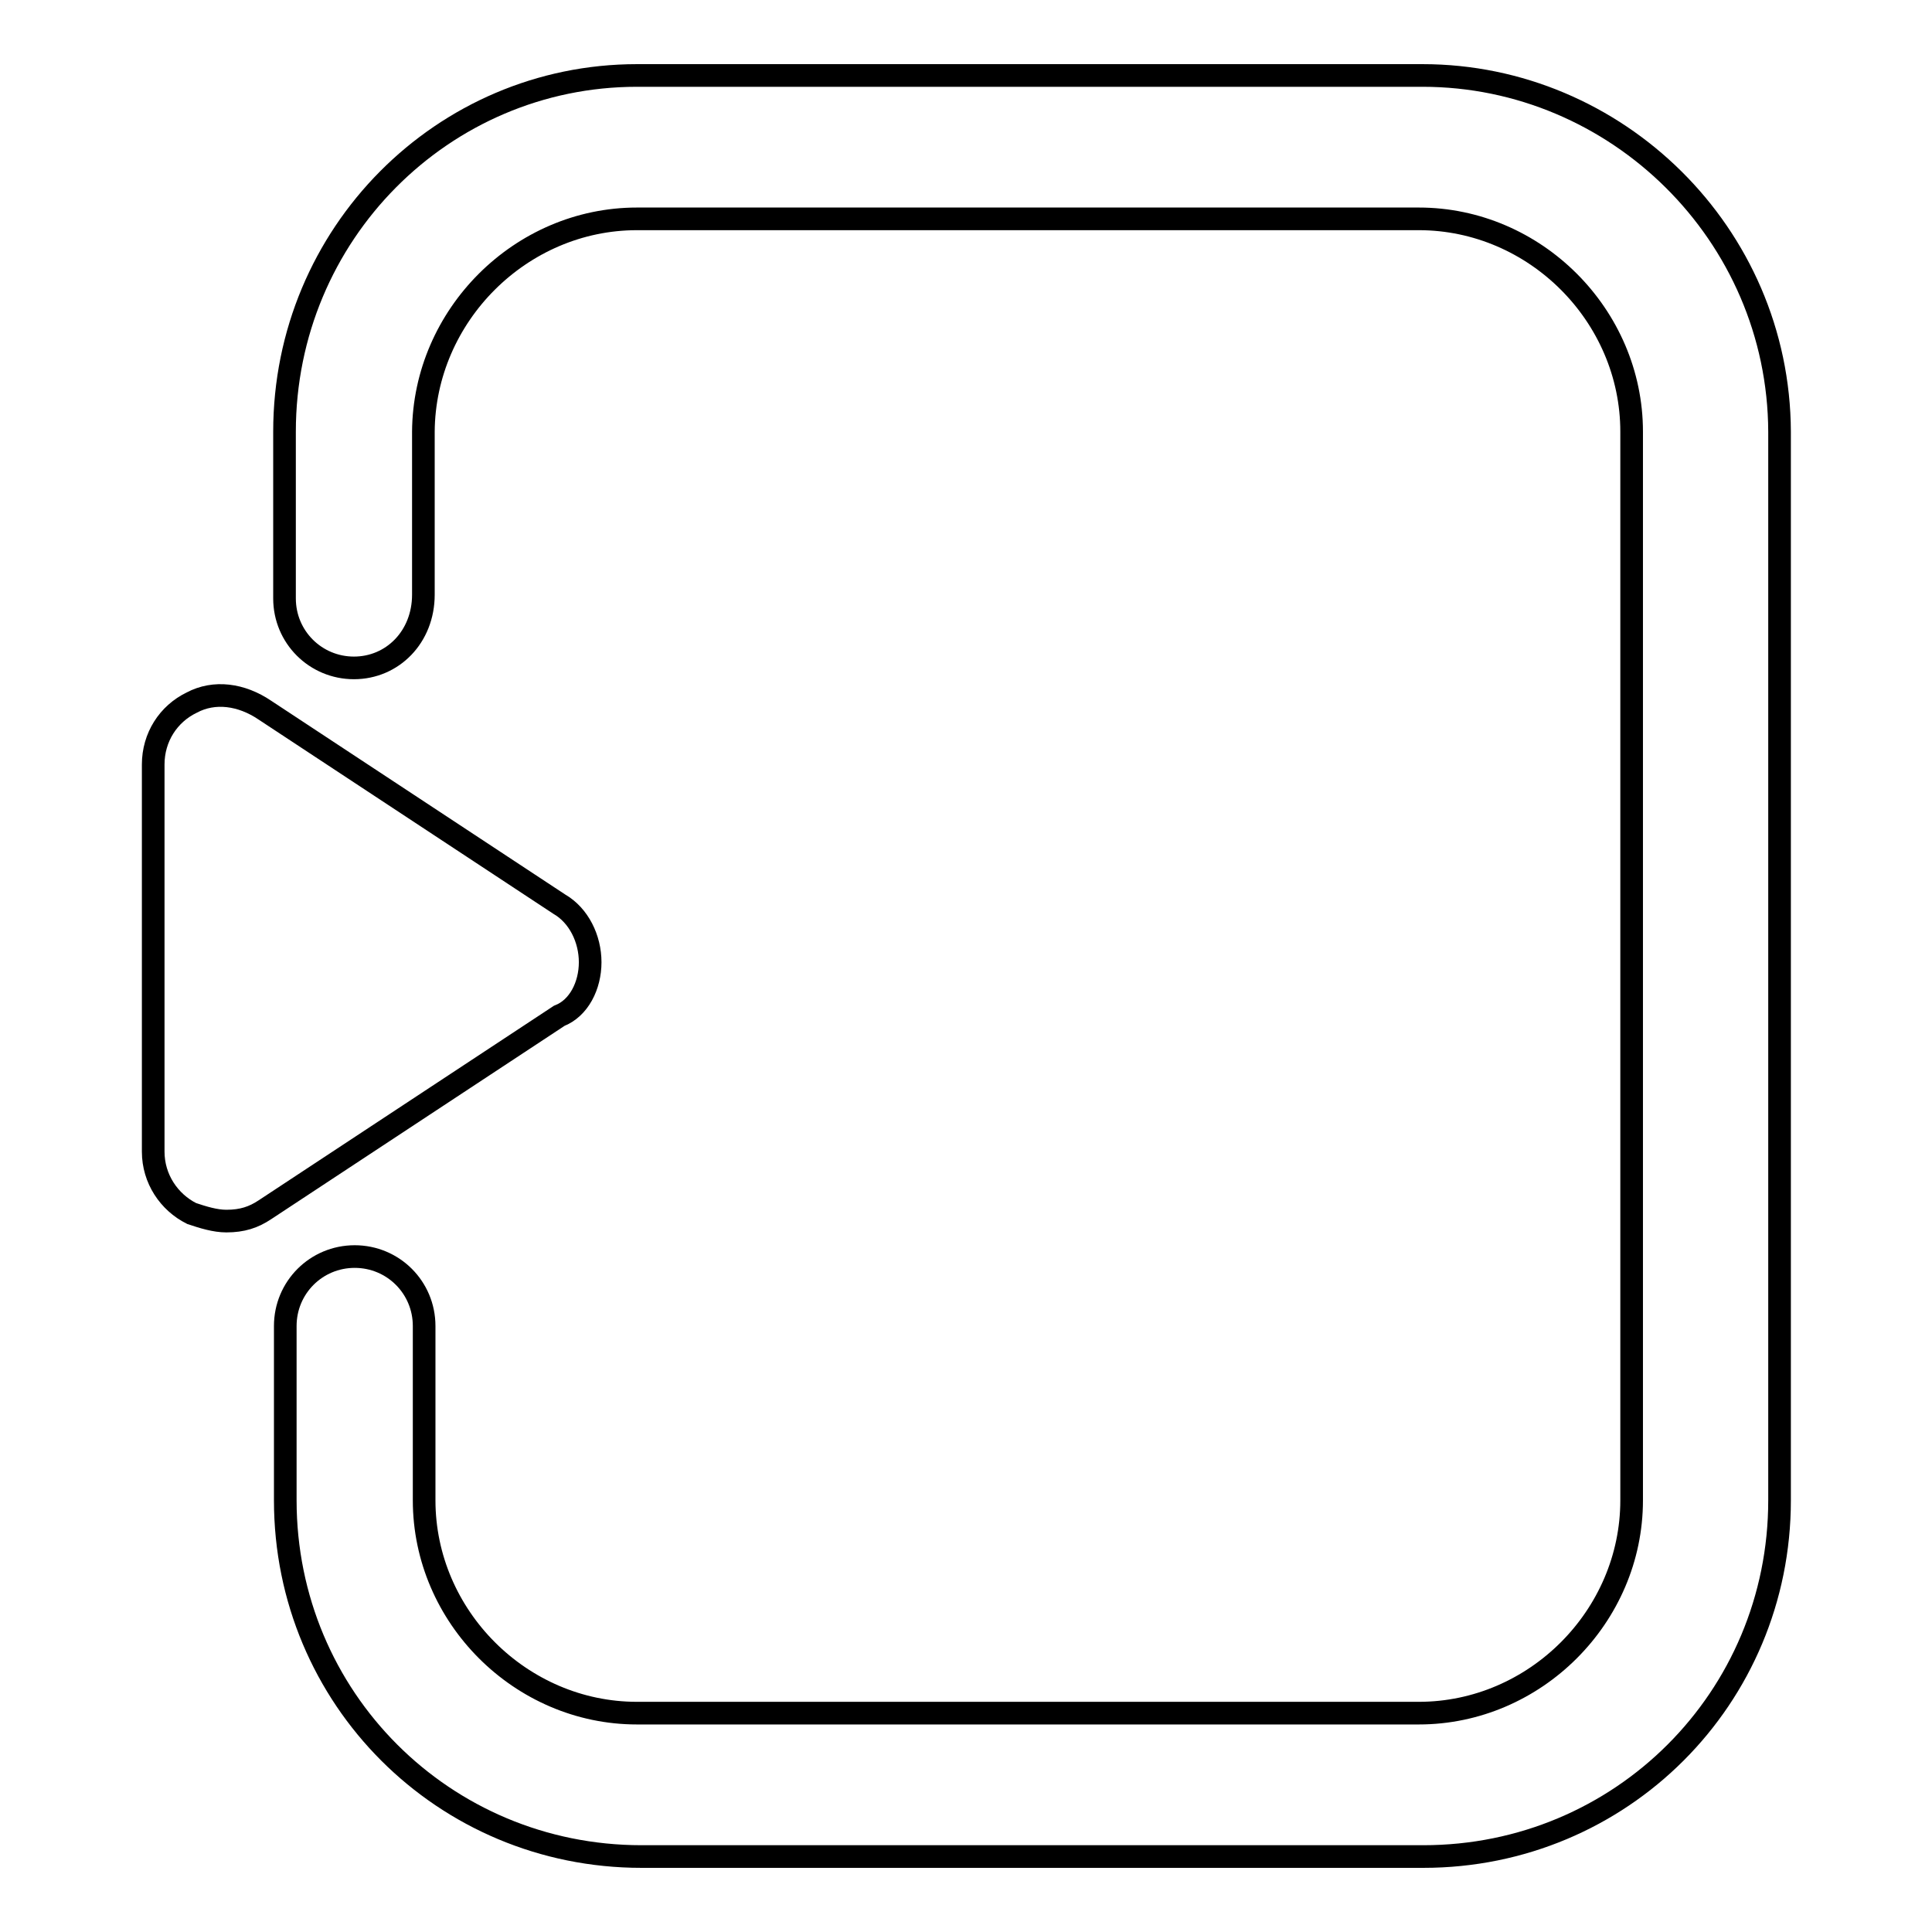 <?xml version="1.0" encoding="utf-8"?>
<!-- Svg Vector Icons : http://www.onlinewebfonts.com/icon -->
<!DOCTYPE svg PUBLIC "-//W3C//DTD SVG 1.1//EN" "http://www.w3.org/Graphics/SVG/1.1/DTD/svg11.dtd">
<svg version="1.1" xmlns="http://www.w3.org/2000/svg" xmlns:xlink="http://www.w3.org/1999/xlink" x="0px" y="0px" viewBox="0 0 256 256" enable-background="new 0 0 256 256" xml:space="preserve">
<g> <path stroke-width="3" fill-opacity="0" stroke="#000000"  d="M188.5,10H84.4c-25.7,0-46.7,21-46.7,47.2v22.1c0,5.1,4.1,9.2,9.2,9.2l0,0c5.1,0,9.2-4.1,9.2-9.7V57.2 C56.2,41.8,69,29,84.4,29H188c15.4,0,28.2,12.8,28.2,28.2v141.6c0,15.4-12.8,28.2-28.2,28.2H84.4c-15.4,0-28.2-12.8-28.2-28.2 v-23.1c0-5.1-4.1-9.2-9.2-9.2c-5.1,0-9.2,4.1-9.2,9.2v23.1c0,26.2,21,47.2,47.2,47.2h103.6c26.2,0,47.2-21,47.2-47.2V57.2 C235.7,31,214.2,10,188.5,10z M78.2,127.5c0-3.1-1.5-6.2-4.1-7.7l-39-25.7c-3.1-2.1-6.7-2.6-9.7-1c-3.1,1.5-5.1,4.6-5.1,8.2v51.3 c0,3.6,2.1,6.7,5.1,8.2c1.5,0.5,3.1,1,4.6,1c2.1,0,3.6-0.5,5.1-1.5l39-25.7C76.7,133.6,78.2,130.6,78.2,127.5z"/></g>
</svg>